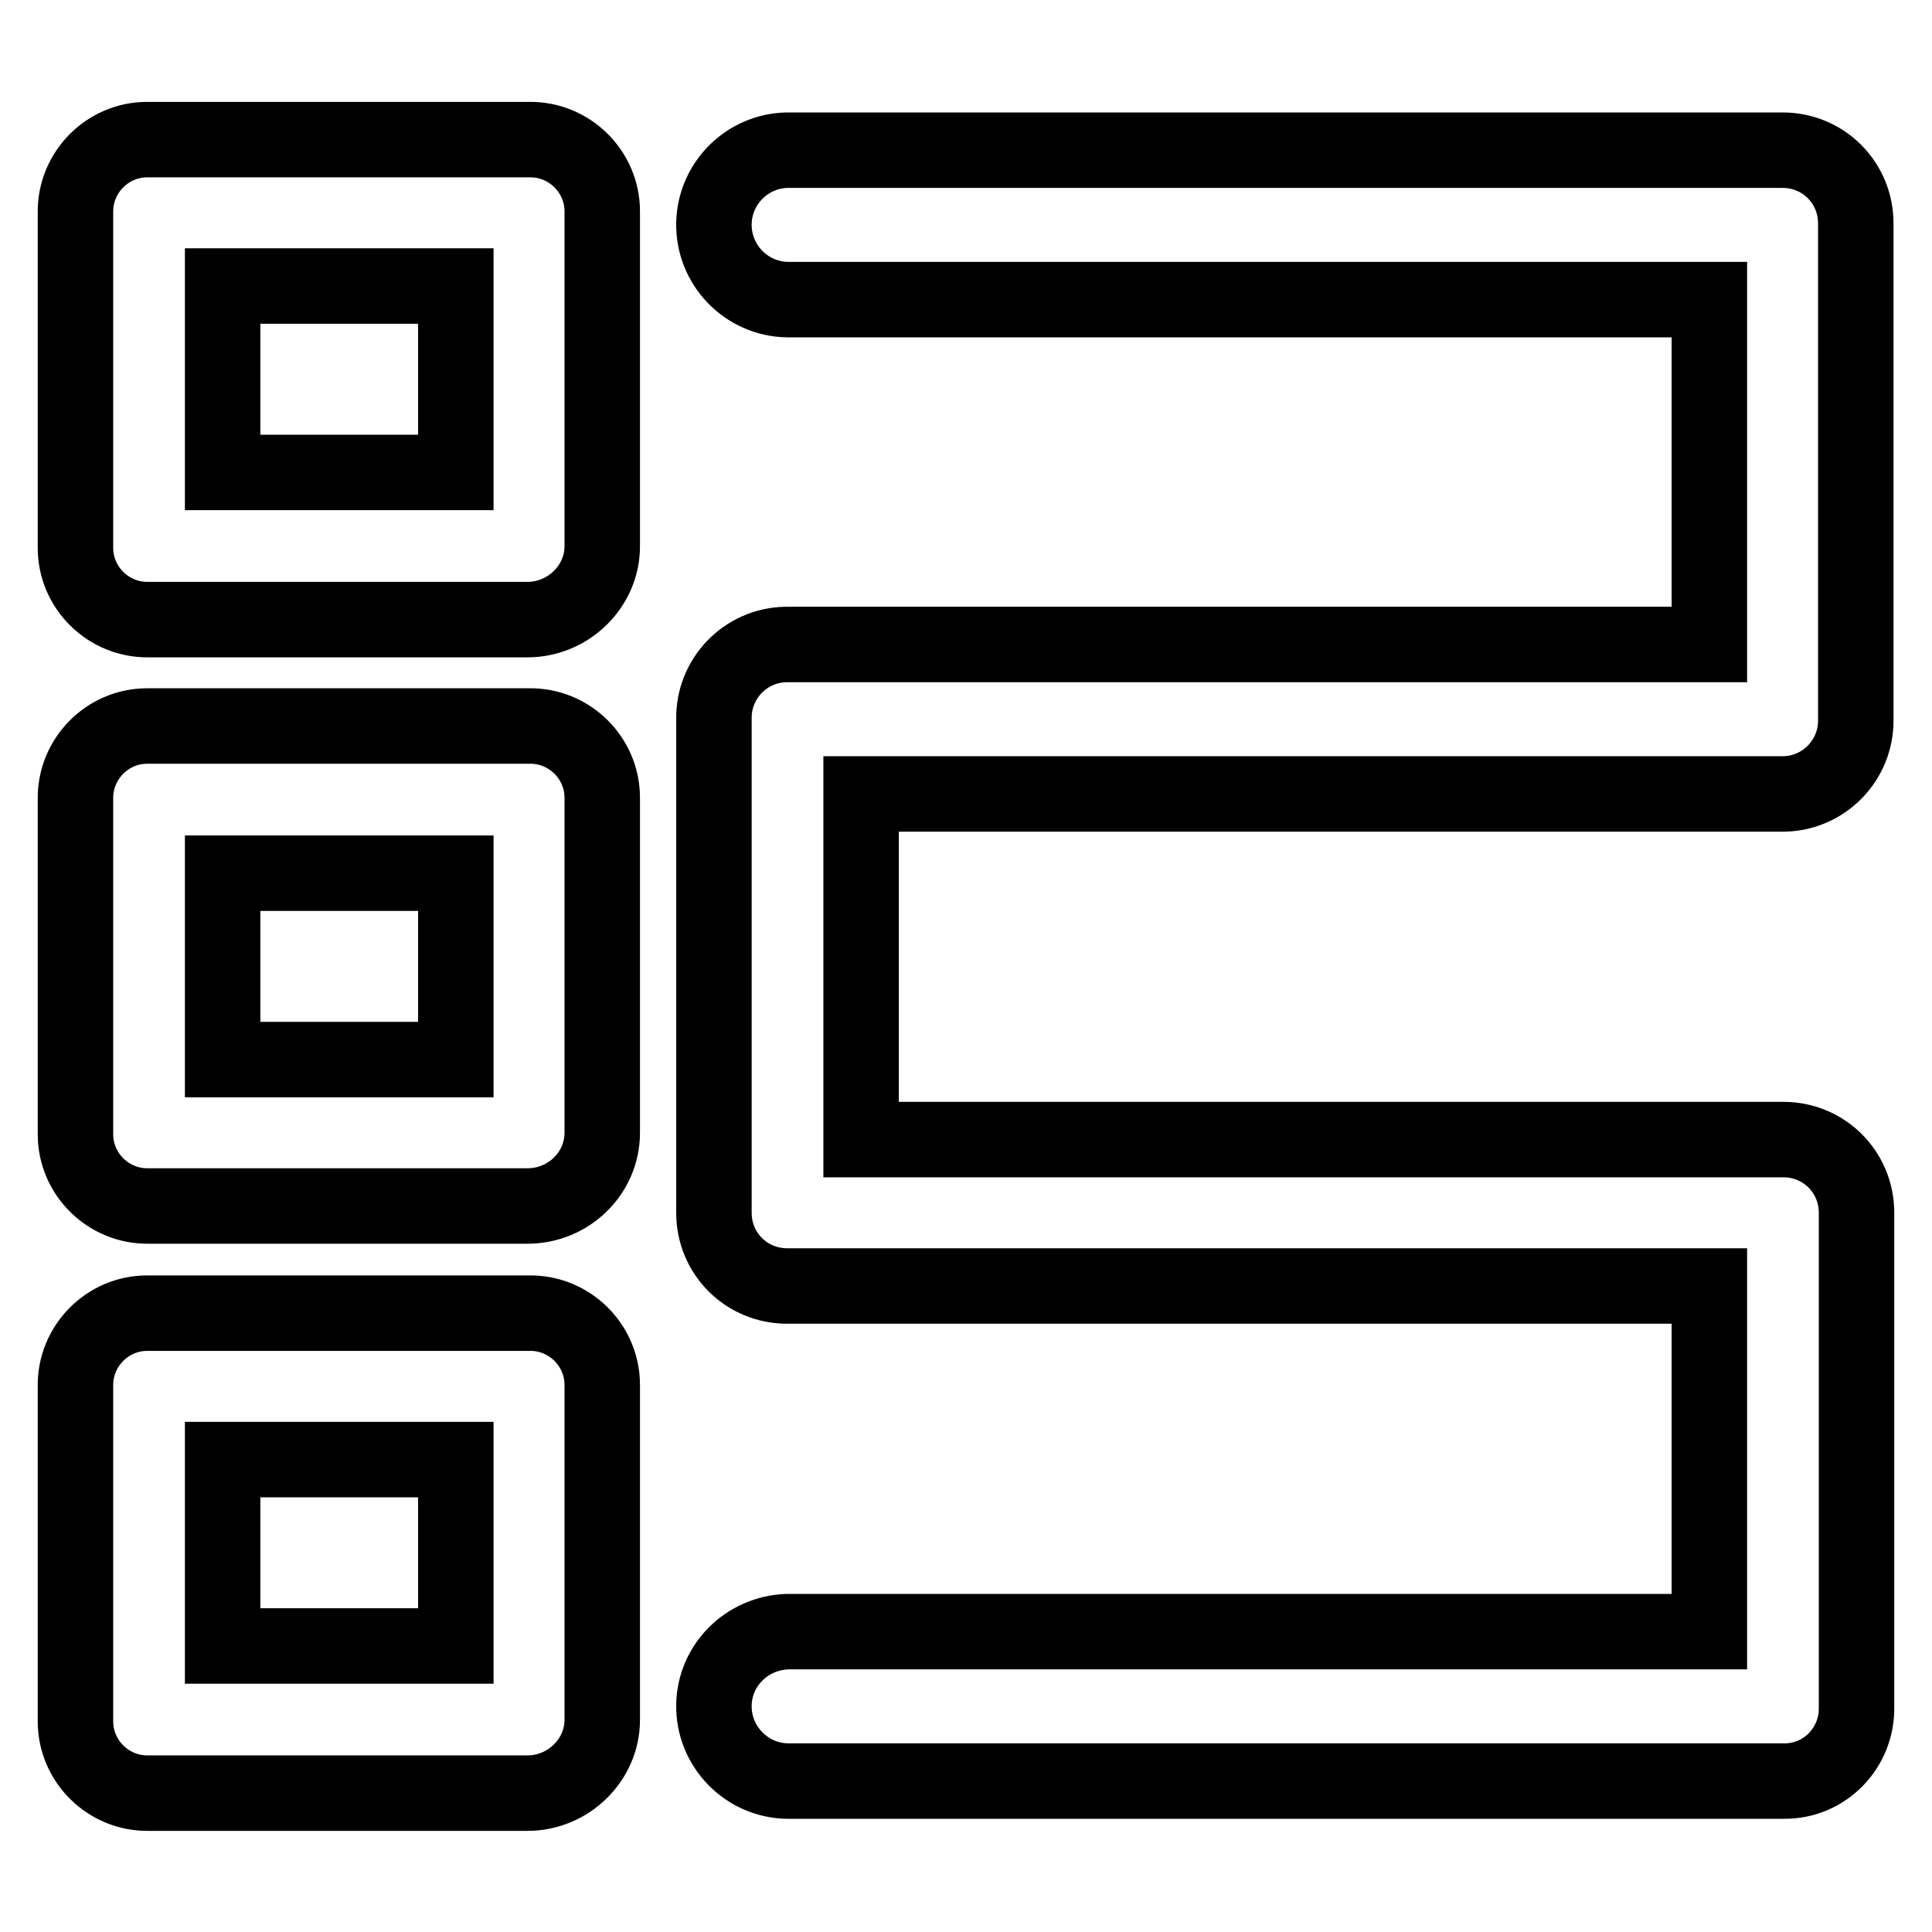 <?xml version="1.0" encoding="utf-8"?>
<!-- Svg Vector Icons : http://www.onlinewebfonts.com/icon -->
<!DOCTYPE svg PUBLIC "-//W3C//DTD SVG 1.1//EN" "http://www.w3.org/Graphics/SVG/1.1/DTD/svg11.dtd">
<svg version="1.1" xmlns="http://www.w3.org/2000/svg" xmlns:xlink="http://www.w3.org/1999/xlink" x="0px" y="0px" viewBox="0 0 256 256" enable-background="new 0 0 256 256" xml:space="preserve">
<g> <path stroke-width="10" fill-opacity="0" stroke="#000000"  d="M236.3,236H104.3c-5.4-0.1-9.8-4.6-9.7-10.1c0.1-5.3,4.4-9.5,9.7-9.7h122.2v-45.8H104.3 c-5.4,0-9.7-4.3-9.7-9.7c0-0.1,0-0.1,0-0.2V95.3c-0.1-5.4,4.2-9.8,9.5-9.9c0.1,0,0.1,0,0.2,0h122.2V39.7H104.3 c-5.4-0.1-9.8-4.6-9.7-10.1c0.1-5.3,4.4-9.6,9.7-9.7h131.9c5.4,0,9.7,4.3,9.7,9.7c0,0.1,0,0.1,0,0.2v65.5c0.1,5.4-4.2,9.8-9.5,9.9 c-0.1,0-0.1,0-0.2,0H114.1V151h122.2c5.4,0,9.7,4.3,9.7,9.7c0,0.1,0,0.1,0,0.2v65.3c0.1,5.4-4.2,9.8-9.5,9.8 C236.4,236,236.3,236,236.3,236L236.3,236z M69.9,82.1H19.7c-5.3,0.1-9.7-4.2-9.7-9.5c0-0.1,0-0.1,0-0.2V28.2 c-0.1-5.3,4.2-9.7,9.5-9.7c0.1,0,0.1,0,0.2,0h50.4c5.3-0.1,9.7,4.2,9.7,9.5c0,0.1,0,0.1,0,0.2v44.2C79.8,77.7,75.3,82.1,69.9,82.1z  M29.5,62.6h30.9V37.9H29.5V62.6z M69.9,159.8H19.7c-5.3,0.1-9.7-4.2-9.7-9.5c0-0.1,0-0.1,0-0.2v-44.2c-0.1-5.3,4.2-9.7,9.5-9.7 c0.1,0,0.1,0,0.2,0h50.4c5.3-0.1,9.7,4.2,9.7,9.5c0,0.1,0,0.1,0,0.2v44.2C79.8,155.5,75.3,159.8,69.9,159.8z M29.5,140.4h30.9 v-24.7H29.5V140.4z M69.9,237.6H19.7c-5.3,0.1-9.7-4.2-9.7-9.5c0-0.1,0-0.1,0-0.2v-44.2c-0.1-5.3,4.2-9.7,9.5-9.7 c0.1,0,0.1,0,0.2,0h50.4c5.3-0.1,9.7,4.2,9.7,9.5c0,0.1,0,0.1,0,0.2v44.2C79.8,233.2,75.3,237.6,69.9,237.6z M29.5,218.1h30.9 v-24.7H29.5V218.1z"/></g>
</svg>